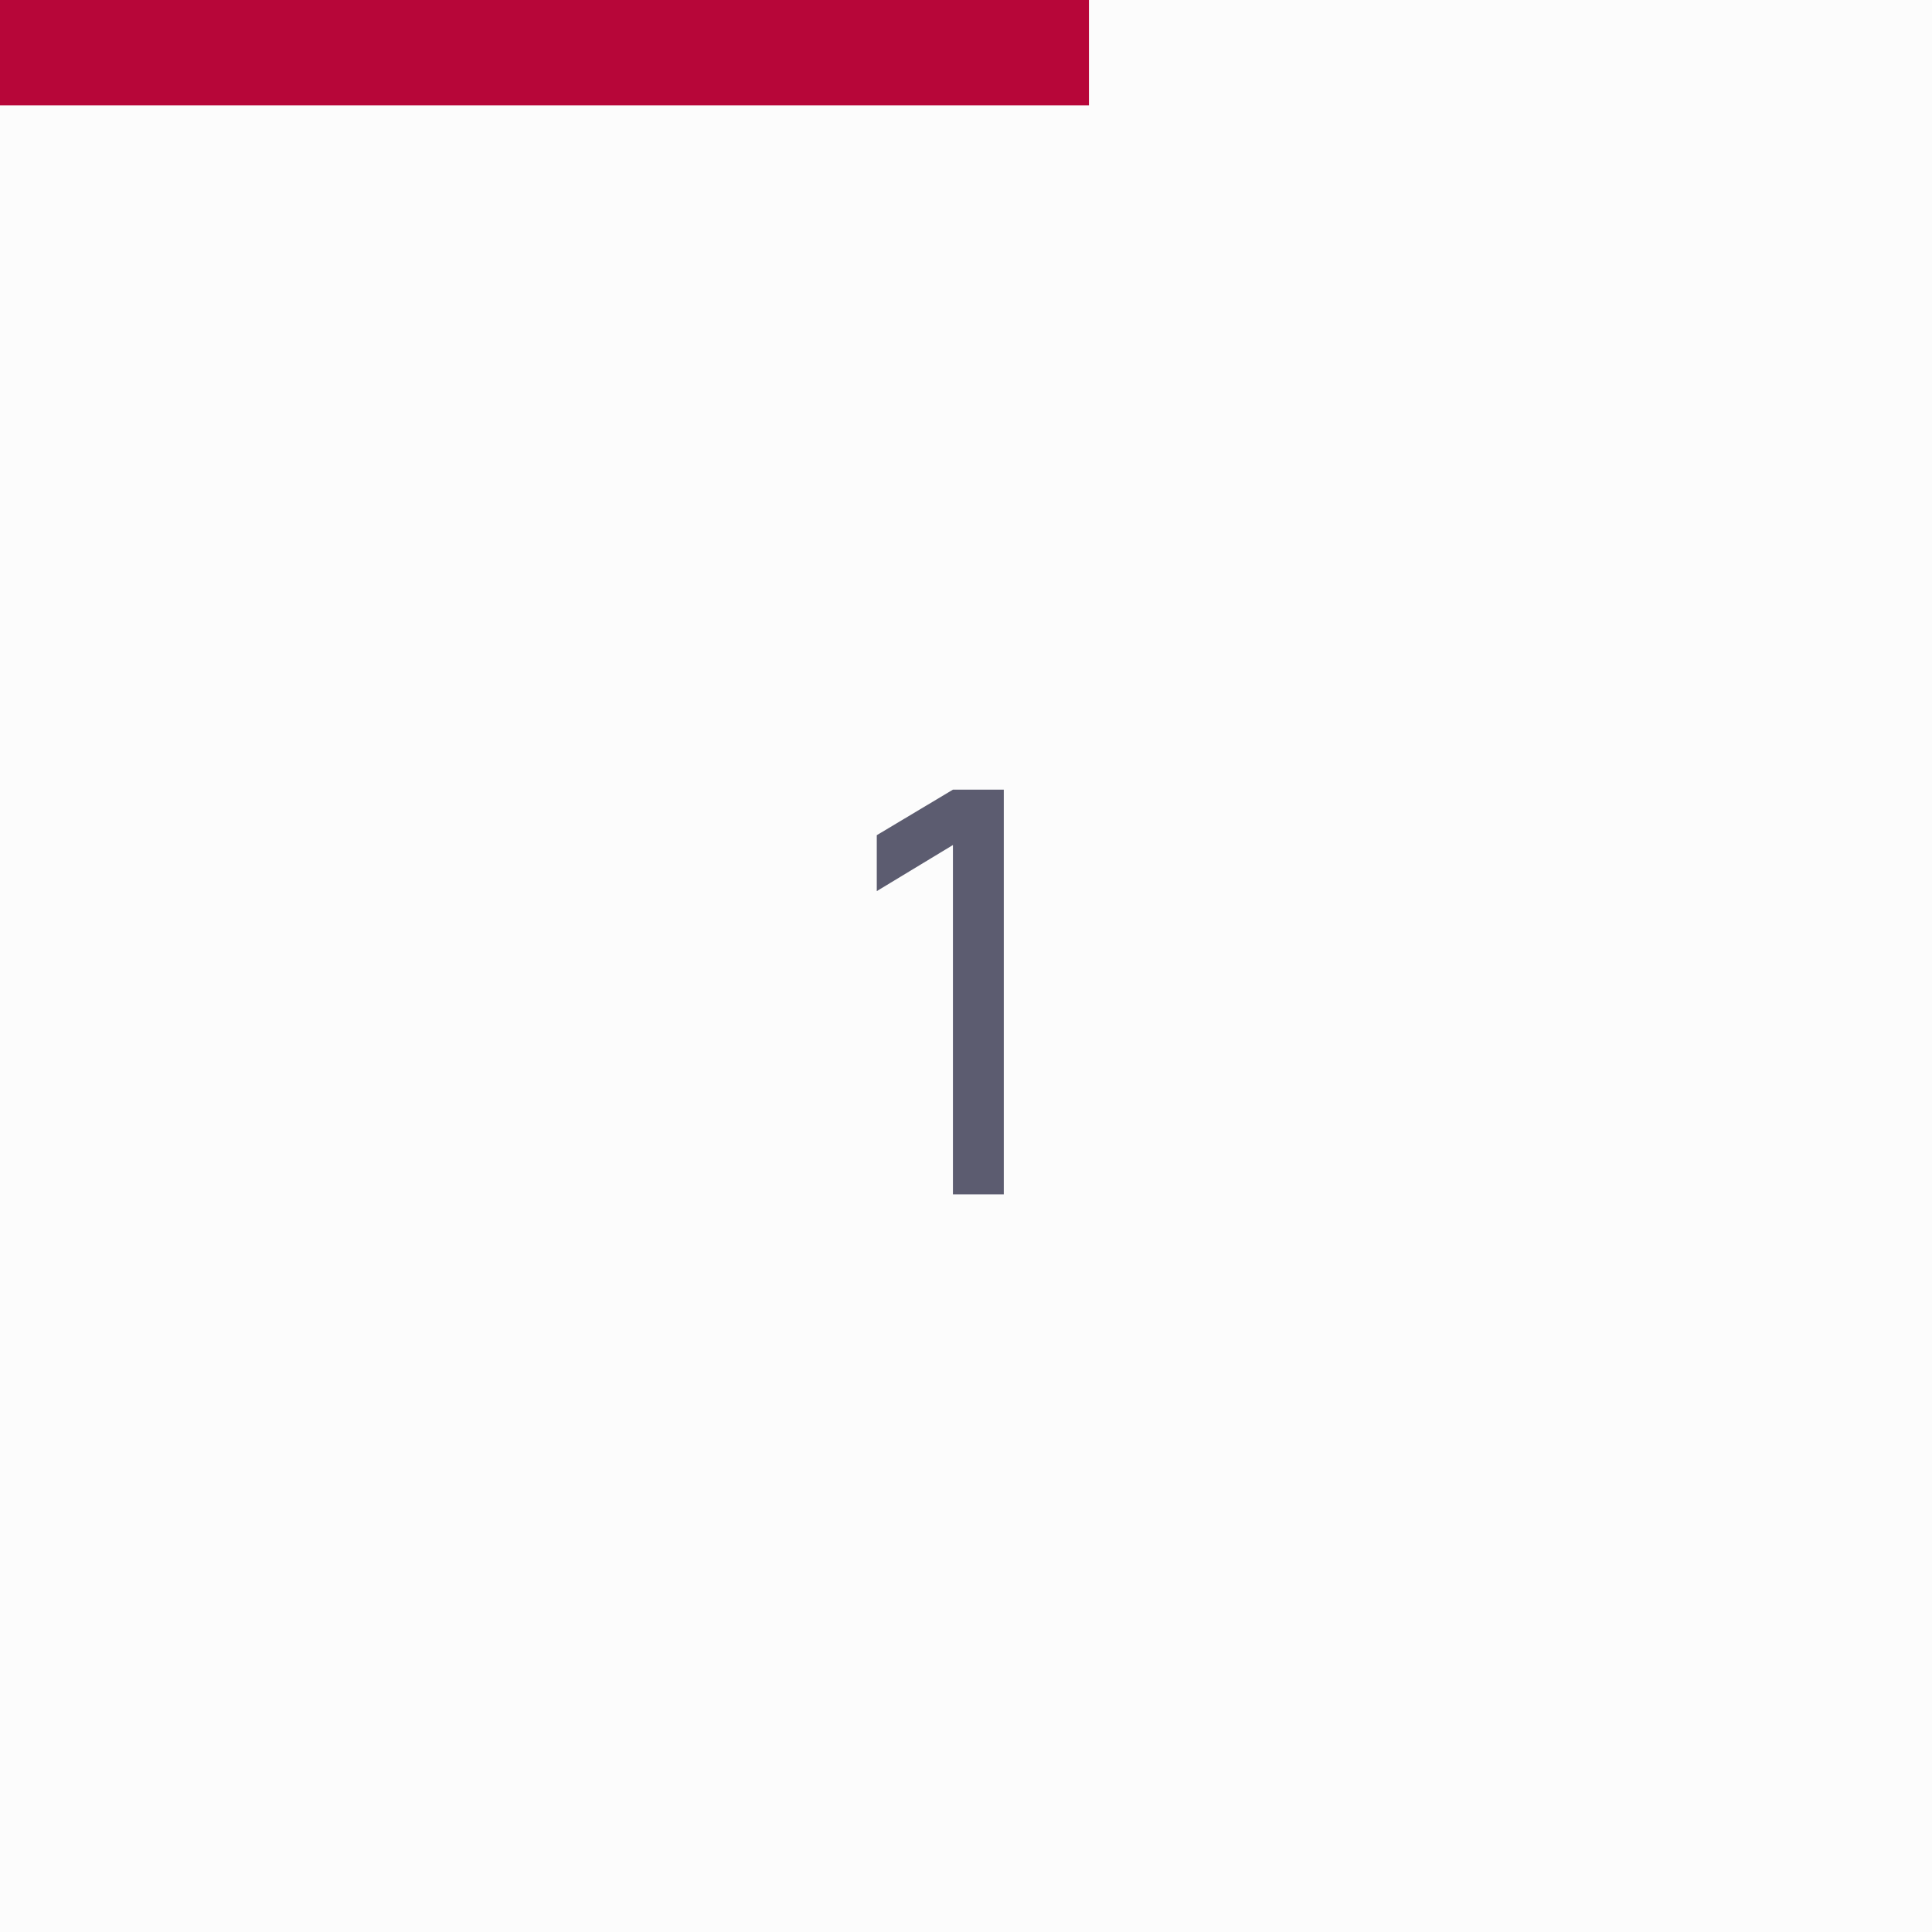 <?xml version="1.0" encoding="UTF-8"?> <svg xmlns="http://www.w3.org/2000/svg" width="55" height="55" viewBox="0 0 55 55" fill="none"> <rect width="55" height="55" fill="#FCFCFC"></rect> <path d="M27.128 34H28.576V22.48H27.128L24.96 23.776V25.368L27.128 24.056V34Z" fill="#5C5C70"></path> <path d="M0 1.5H31" stroke="#B70639" stroke-width="3"></path> </svg> 